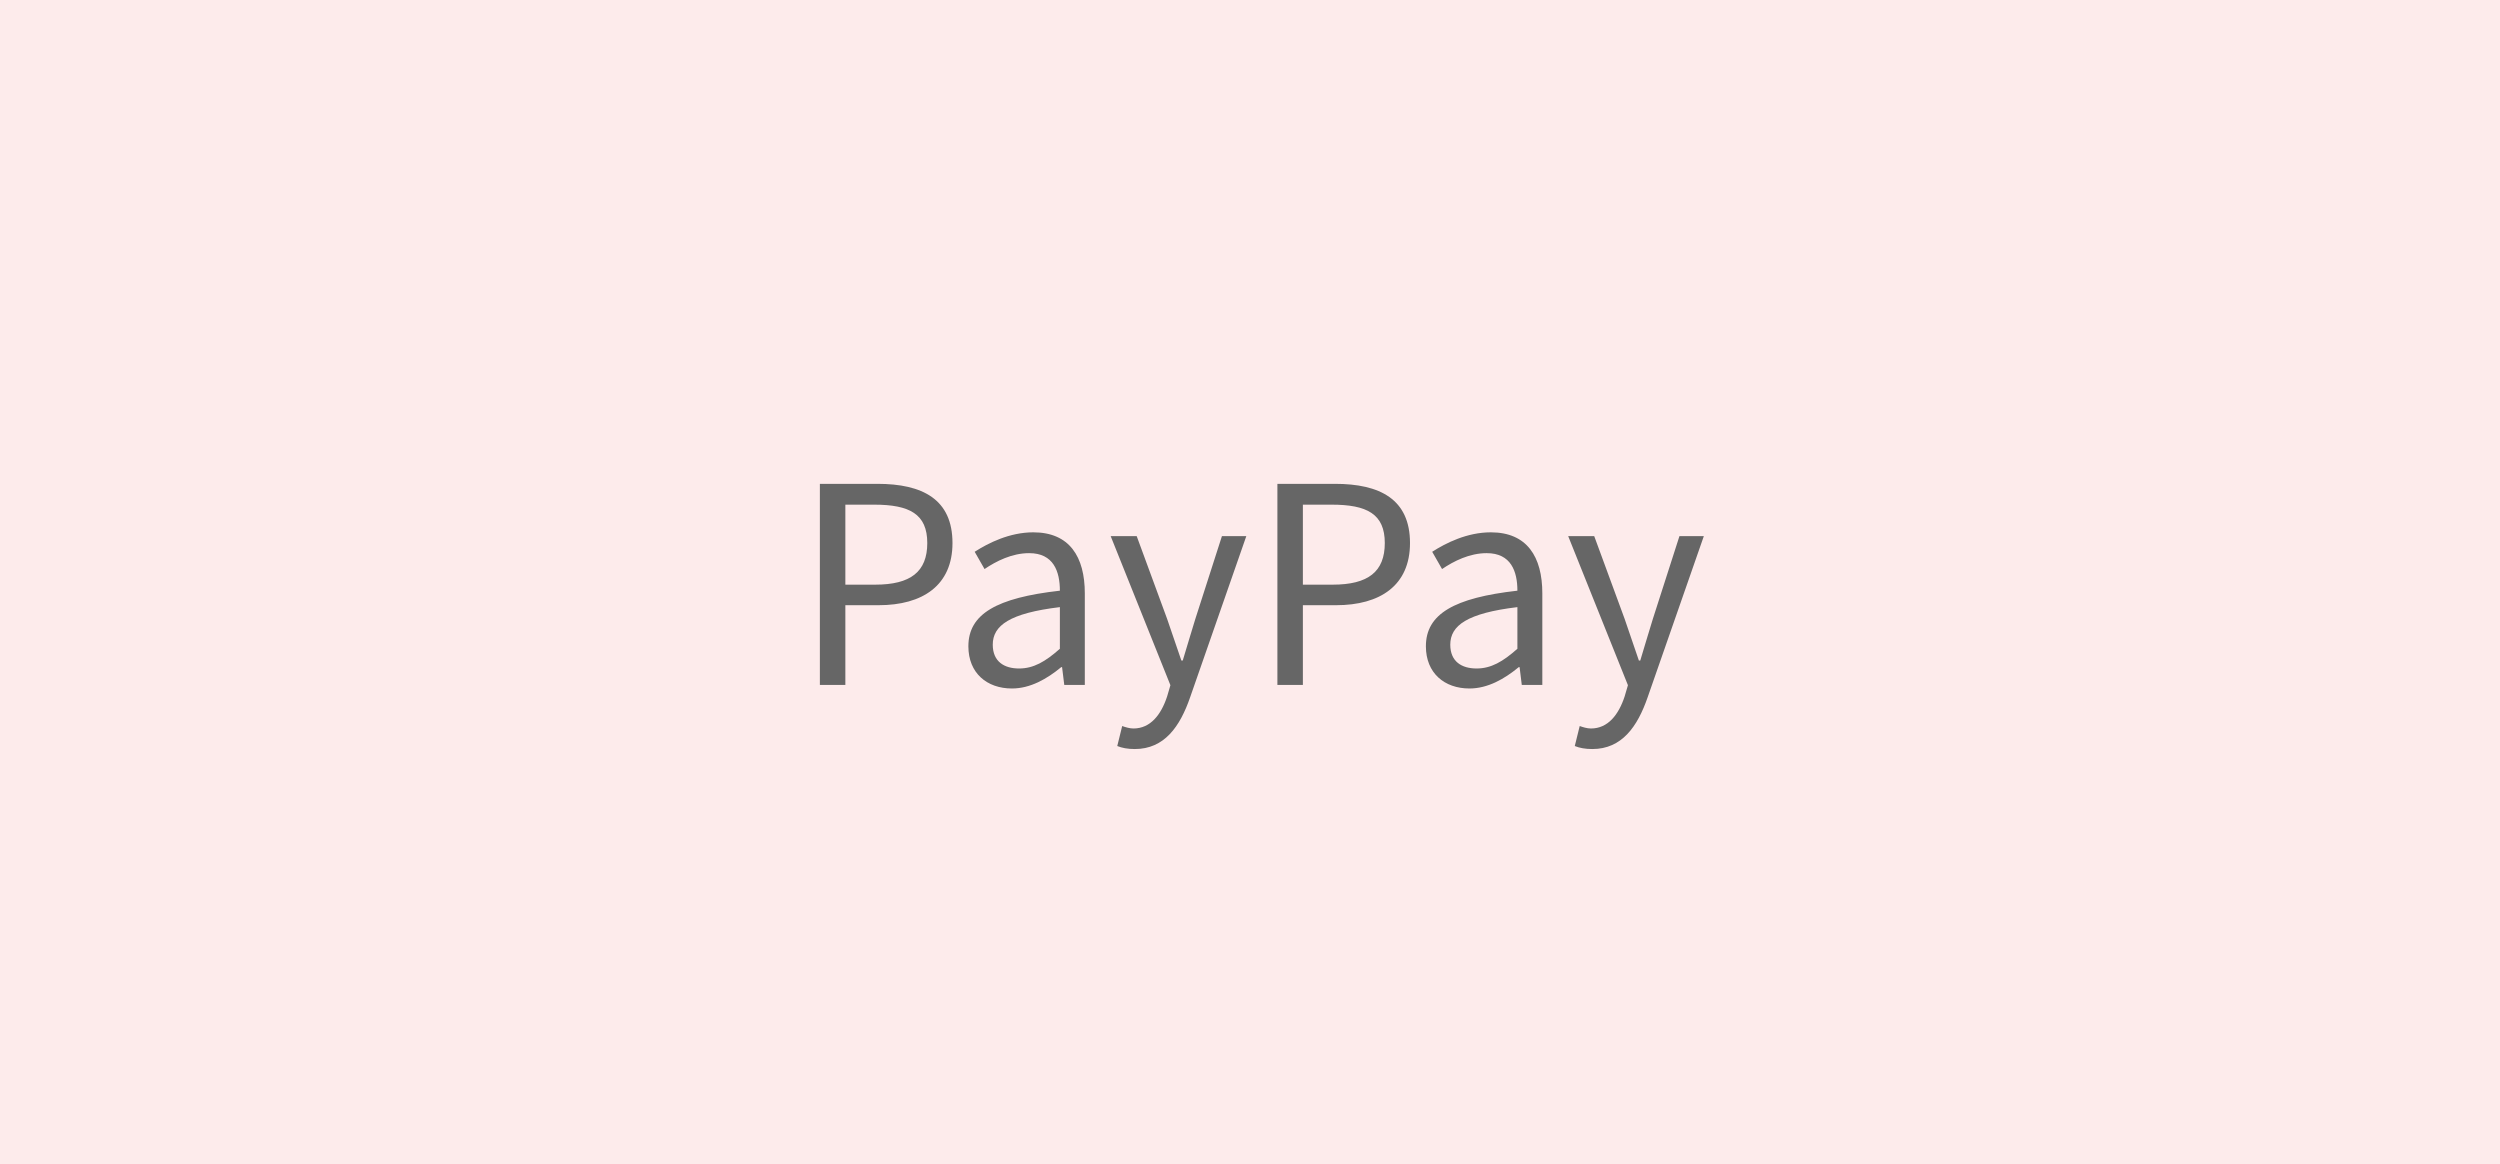 <svg width="146" height="68" viewBox="0 0 146 68" fill="none" xmlns="http://www.w3.org/2000/svg">
<rect opacity="0.1" width="146" height="68" fill="#EF3333"/>
<path d="M47.881 40V28.256H51.241C53.865 28.256 55.625 29.152 55.625 31.712C55.625 34.192 53.881 35.344 51.305 35.344H49.369V40H47.881ZM49.369 34.144H51.113C53.177 34.144 54.153 33.392 54.153 31.712C54.153 30.016 53.113 29.472 51.049 29.472H49.369V34.144ZM59.097 40.208C57.641 40.208 56.553 39.312 56.553 37.744C56.553 35.856 58.201 34.912 61.897 34.496C61.897 33.376 61.529 32.304 60.105 32.304C59.097 32.304 58.185 32.768 57.497 33.232L56.921 32.224C57.721 31.712 58.953 31.088 60.345 31.088C62.457 31.088 63.353 32.512 63.353 34.656V40H62.153L62.025 38.96H61.977C61.145 39.648 60.169 40.208 59.097 40.208ZM59.513 39.04C60.361 39.04 61.049 38.64 61.897 37.888V35.456C58.969 35.808 57.977 36.528 57.977 37.648C57.977 38.64 58.649 39.04 59.513 39.04ZM66.272 43.744C65.856 43.744 65.52 43.68 65.248 43.568L65.536 42.4C65.712 42.464 65.968 42.544 66.192 42.544C67.184 42.544 67.808 41.744 68.16 40.672L68.352 40.016L64.864 31.312H66.384L68.16 36.144C68.416 36.896 68.72 37.792 68.992 38.576H69.072C69.312 37.792 69.568 36.912 69.808 36.144L71.36 31.312H72.784L69.504 40.72C68.912 42.432 68 43.744 66.272 43.744ZM74.6 40V28.256H77.96C80.584 28.256 82.344 29.152 82.344 31.712C82.344 34.192 80.6 35.344 78.024 35.344H76.088V40H74.6ZM76.088 34.144H77.832C79.896 34.144 80.872 33.392 80.872 31.712C80.872 30.016 79.832 29.472 77.768 29.472H76.088V34.144ZM85.816 40.208C84.36 40.208 83.272 39.312 83.272 37.744C83.272 35.856 84.92 34.912 88.616 34.496C88.616 33.376 88.248 32.304 86.824 32.304C85.816 32.304 84.904 32.768 84.216 33.232L83.64 32.224C84.44 31.712 85.672 31.088 87.064 31.088C89.176 31.088 90.072 32.512 90.072 34.656V40H88.872L88.744 38.96H88.696C87.864 39.648 86.888 40.208 85.816 40.208ZM86.232 39.04C87.08 39.04 87.768 38.64 88.616 37.888V35.456C85.688 35.808 84.696 36.528 84.696 37.648C84.696 38.64 85.368 39.04 86.232 39.04ZM92.991 43.744C92.575 43.744 92.239 43.68 91.967 43.568L92.255 42.4C92.431 42.464 92.687 42.544 92.911 42.544C93.903 42.544 94.527 41.744 94.879 40.672L95.071 40.016L91.583 31.312H93.103L94.879 36.144C95.135 36.896 95.439 37.792 95.711 38.576H95.791C96.031 37.792 96.287 36.912 96.527 36.144L98.079 31.312H99.503L96.223 40.72C95.631 42.432 94.719 43.744 92.991 43.744Z" fill="#666666"/>
</svg>
